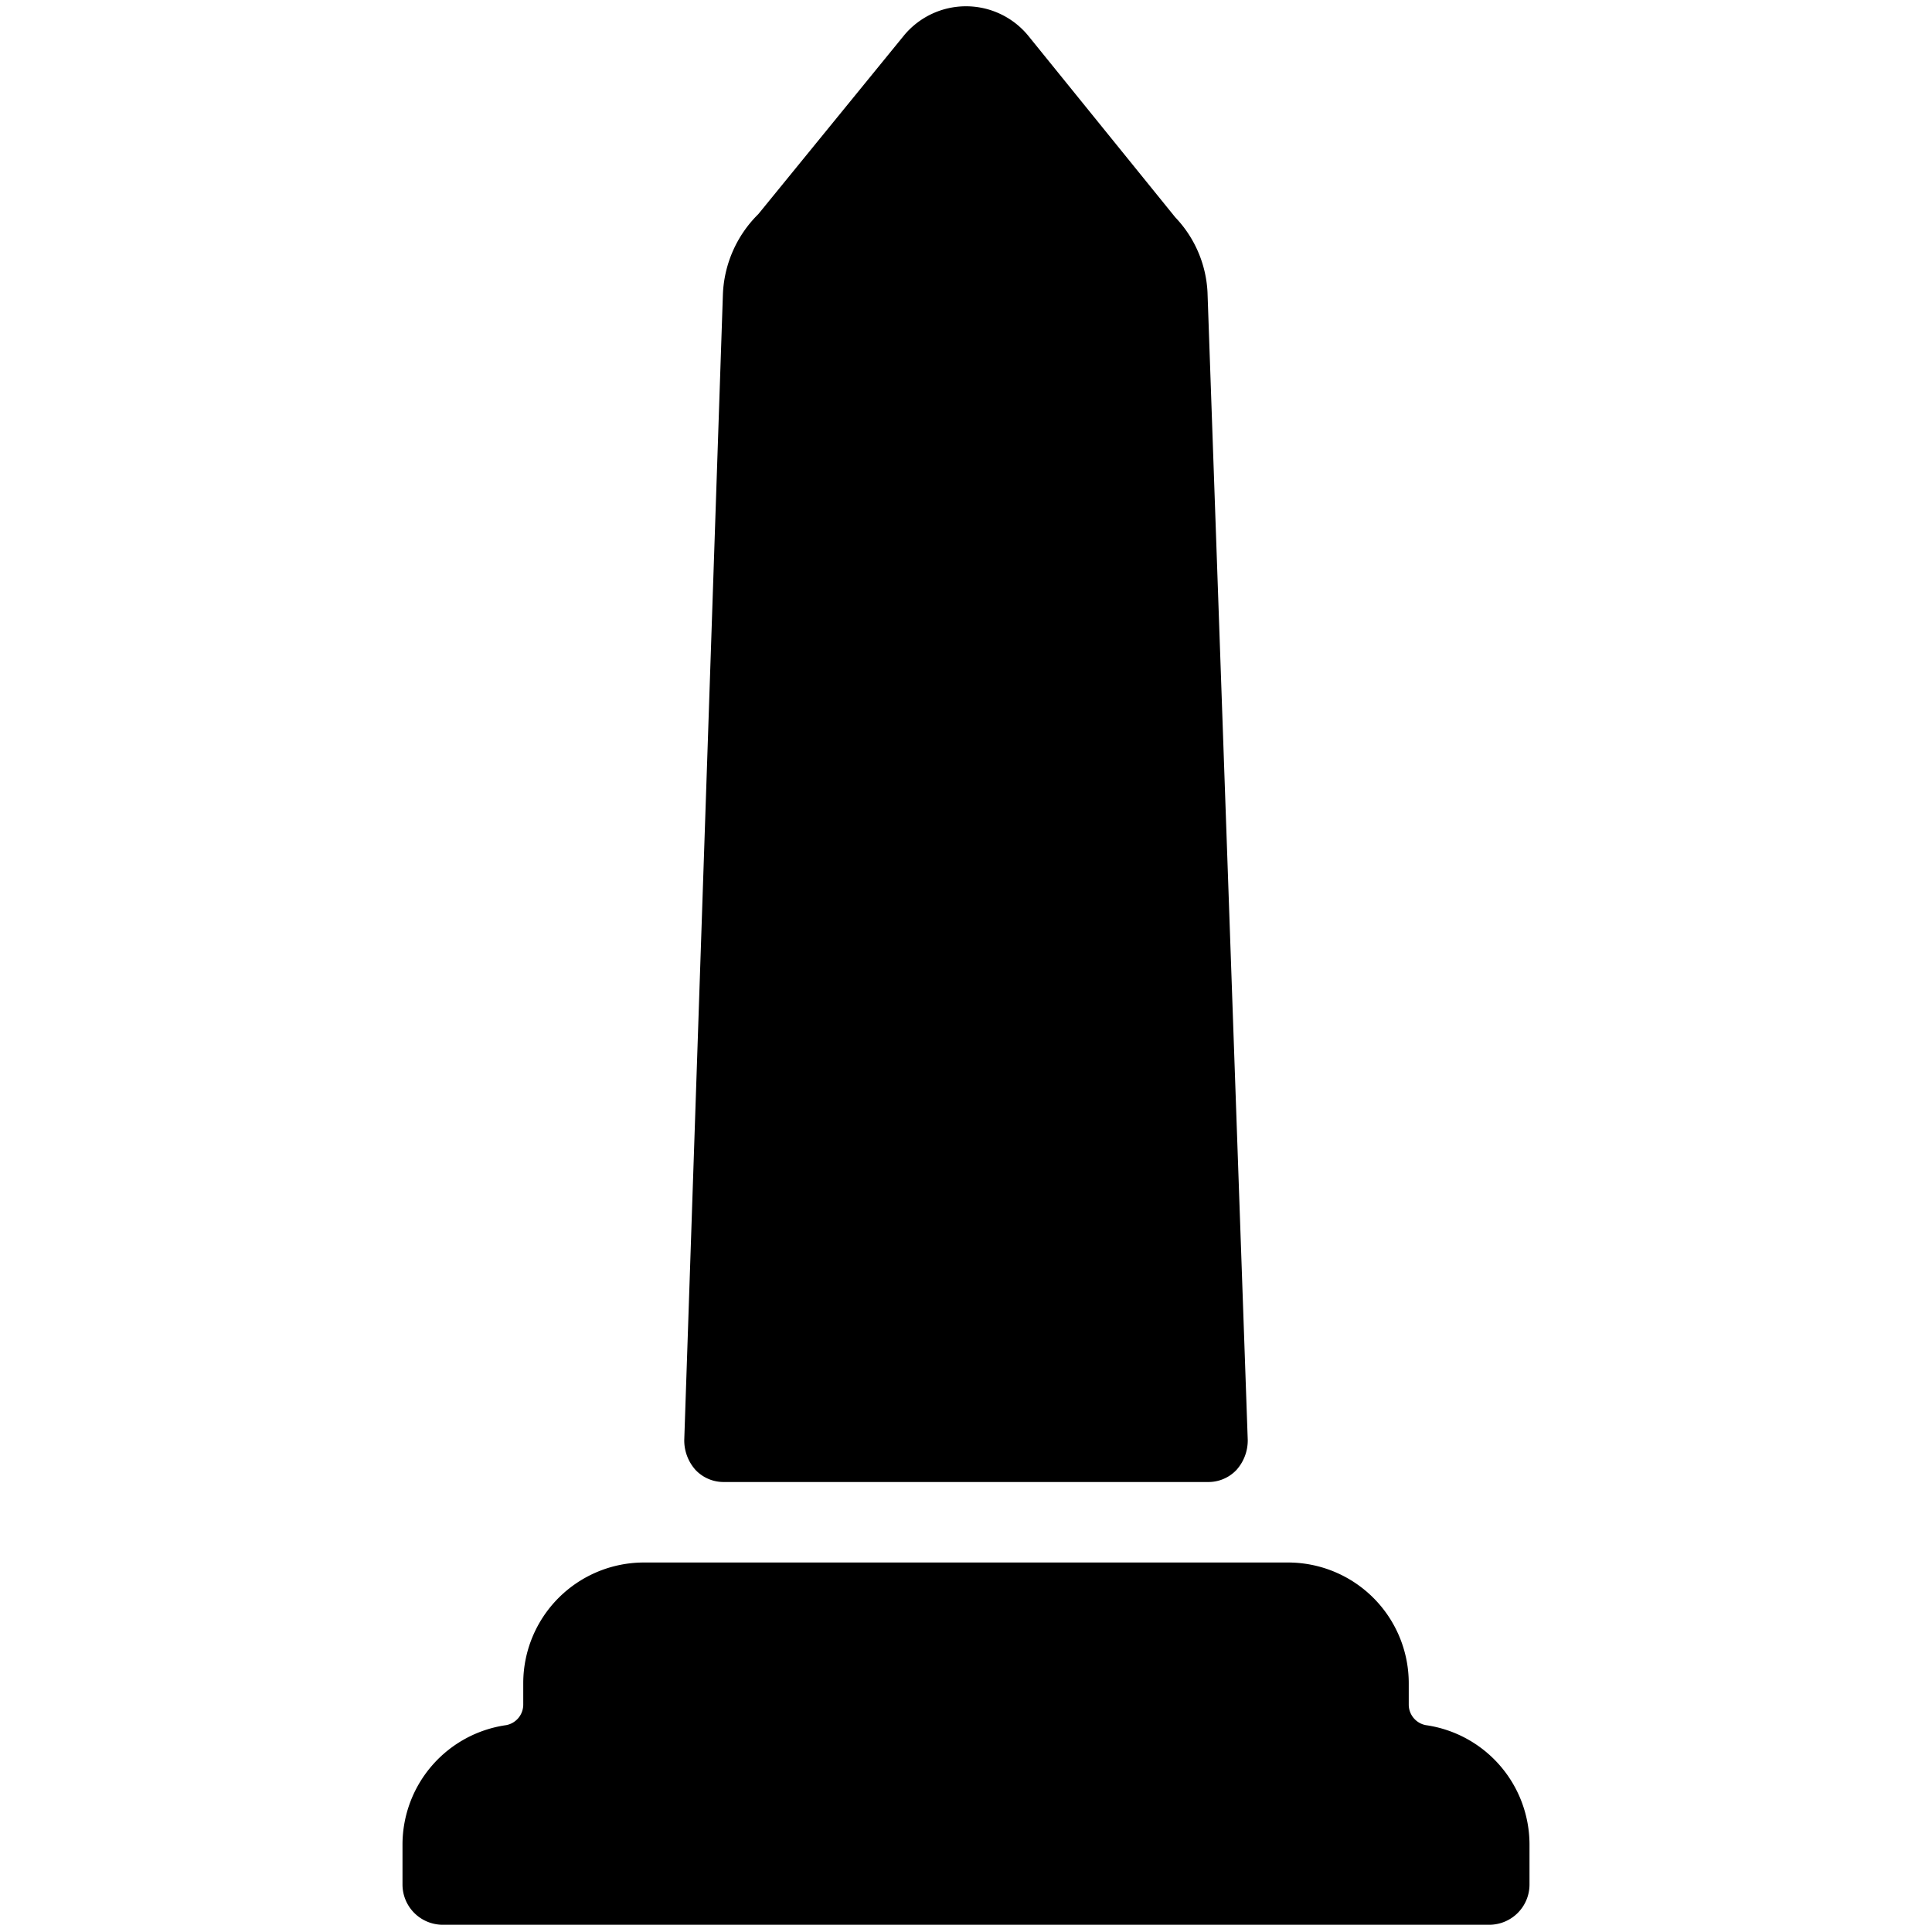 <svg xmlns="http://www.w3.org/2000/svg" viewBox="0 0 24 24"><g><path d="M19 23.41v-0.5a1.5 1.5 0 0 0 -1.29 -1.48 0.26 0.26 0 0 1 -0.21 -0.25v-0.27a1.5 1.5 0 0 0 -1.5 -1.5H8a1.5 1.5 0 0 0 -1.5 1.5v0.27a0.26 0.26 0 0 1 -0.21 0.25A1.5 1.5 0 0 0 5 22.91v0.5a0.5 0.5 0 0 0 0.5 0.5h13a0.5 0.5 0 0 0 0.5 -0.5Z" fill="#000000" stroke-width="1"></path><path d="M15 18.41a0.48 0.48 0 0 0 0.36 -0.15 0.55 0.55 0 0 0 0.14 -0.37L15 3.63a1.45 1.45 0 0 0 -0.4 -0.93L12.77 0.44a1 1 0 0 0 -1.54 0L9.42 2.66a1.48 1.48 0 0 0 -0.44 1L8.5 17.89a0.55 0.55 0 0 0 0.14 0.37 0.48 0.48 0 0 0 0.36 0.15Z" fill="#000000" stroke-width="1"></path></g></svg>